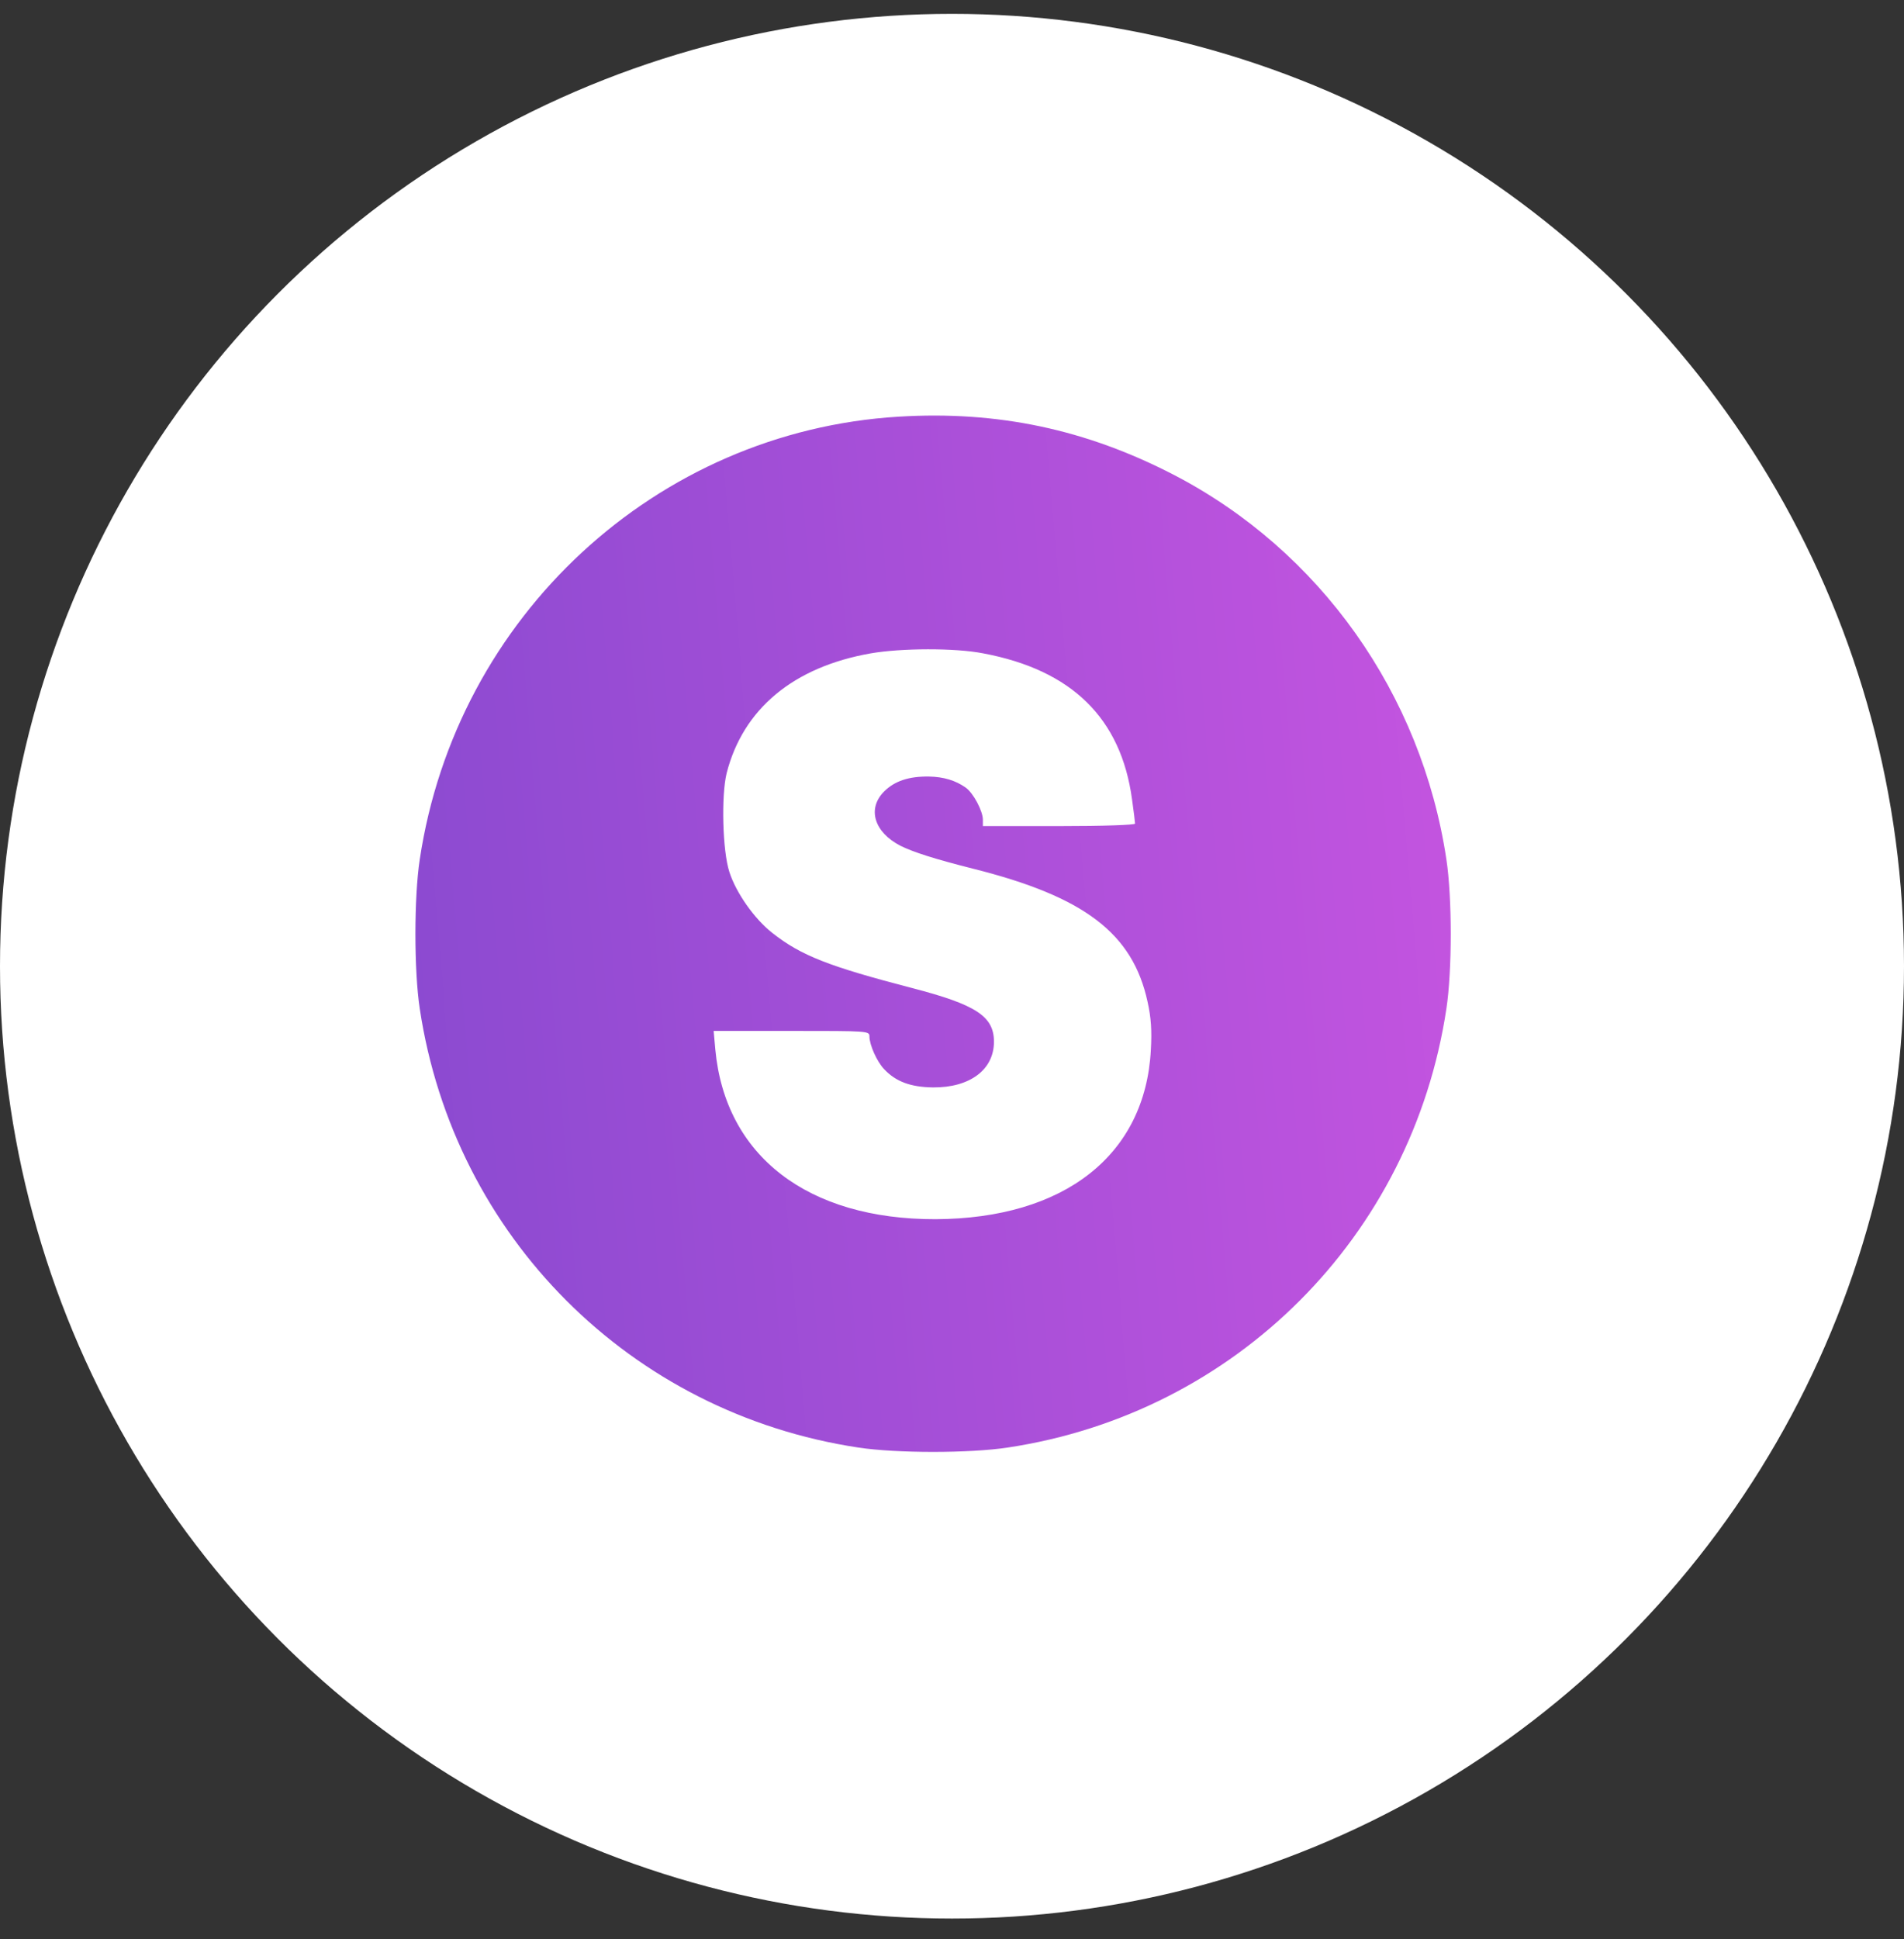 <svg width="55" height="56" viewBox="0 0 55 56" fill="none" xmlns="http://www.w3.org/2000/svg">
<rect x="0" y="0" width="55" height="56" fill="#333333" stroke="none"/>
<circle cx="27.5" cy="27.9" r="27.5" fill="white"/>
<path d="M25.954 12.032C18.96 12.456 13.181 17.795 12.126 24.813C11.958 25.916 11.958 28.026 12.126 29.13C13.117 35.708 18.217 40.808 24.795 41.799C25.898 41.967 28.009 41.967 29.111 41.799C35.69 40.808 40.79 35.708 41.781 29.13C41.949 28.026 41.949 25.916 41.781 24.813C41.062 20.033 38.128 15.901 33.907 13.711C31.374 12.4 28.824 11.856 25.954 12.032ZM28.4 18.866C30.958 19.346 32.381 20.737 32.7 23.079C32.748 23.422 32.788 23.742 32.788 23.782C32.788 23.822 31.885 23.854 30.59 23.854H28.392V23.67C28.392 23.422 28.12 22.903 27.897 22.743C27.601 22.535 27.257 22.431 26.834 22.423C26.258 22.415 25.842 22.551 25.539 22.855C25.043 23.351 25.251 24.03 26.01 24.422C26.378 24.605 27.001 24.805 28.112 25.085C31.326 25.892 32.717 26.948 33.148 28.922C33.252 29.385 33.276 29.761 33.244 30.321C33.084 33.358 30.742 35.188 27.025 35.205C23.332 35.212 20.95 33.382 20.663 30.305L20.615 29.769H22.869C25.075 29.769 25.115 29.769 25.115 29.929C25.115 30.169 25.331 30.656 25.539 30.872C25.874 31.232 26.306 31.392 26.953 31.4C28.017 31.408 28.712 30.888 28.712 30.081C28.712 29.345 28.192 29.01 26.346 28.53C23.948 27.907 23.141 27.595 22.309 26.939C21.79 26.532 21.262 25.78 21.07 25.181C20.87 24.573 20.831 22.975 20.99 22.327C21.462 20.473 22.917 19.258 25.155 18.866C26.034 18.714 27.585 18.706 28.4 18.866Z" fill="url(#paint0_linear_4579_3257)"/>
<defs>
<linearGradient id="paint0_linear_4579_3257" x1="8.199" y1="29.739" x2="45.511" y2="26.553" gradientUnits="userSpaceOnUse">
<stop stop-color="#8549CF"/>
<stop offset="1" stop-color="#C955E1"/>
</linearGradient>
</defs>
</svg>
